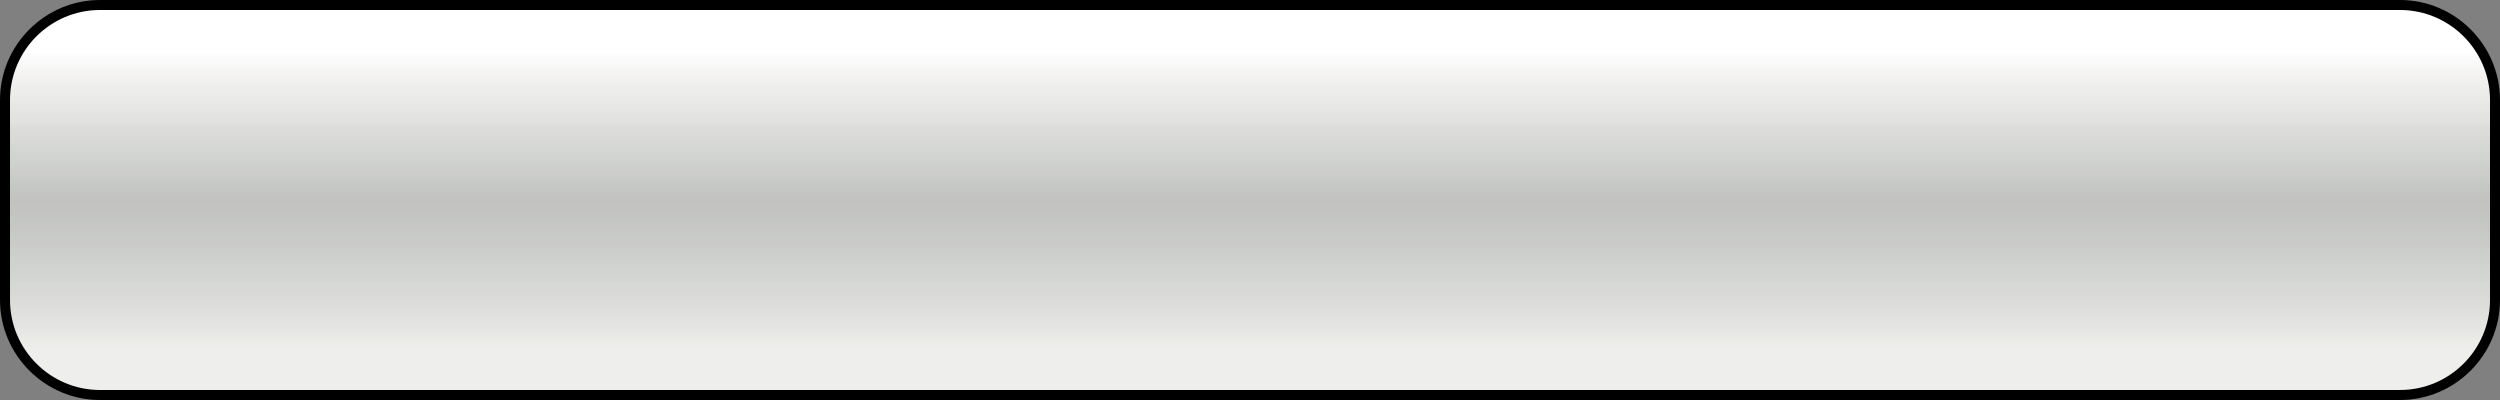 <?xml version="1.0" encoding="UTF-8" standalone="no"?><svg xmlns="http://www.w3.org/2000/svg" xmlns:xlink="http://www.w3.org/1999/xlink" fill="#000000" height="64" preserveAspectRatio="xMidYMid meet" version="1" viewBox="0.0 0.0 400.0 64.0" width="400" zoomAndPan="magnify"><rect x="0.0" y="0.0" width="400.0" height="64.0" fill="#808080" stroke="none"/><defs><clipPath id="a"><path d="M 1 32 L 399 32 L 399 63 L 1 63 Z M 1 32"/></clipPath><clipPath id="b"><path d="M 384 62.398 L 16 62.398 C 8.062 62.398 1.602 55.941 1.602 48 L 1.602 16 C 1.602 8.059 8.062 1.598 16 1.598 L 384 1.598 C 391.941 1.598 398.402 8.059 398.402 16 L 398.402 48 C 398.402 55.941 391.941 62.398 384 62.398"/></clipPath><clipPath id="c"><path d="M 384 62.398 L 16 62.398 C 8.062 62.398 1.602 55.941 1.602 48 L 1.602 16 C 1.602 8.059 8.062 1.598 16 1.598 L 384 1.598 C 391.941 1.598 398.402 8.059 398.402 16 L 398.402 48 C 398.402 55.941 391.941 62.398 384 62.398"/></clipPath><clipPath id="e"><path d="M 1 1 L 399 1 L 399 32 L 1 32 Z M 1 1"/></clipPath><clipPath id="f"><path d="M 384 62.398 L 16 62.398 C 8.062 62.398 1.602 55.941 1.602 48 L 1.602 16 C 1.602 8.059 8.062 1.598 16 1.598 L 384 1.598 C 391.941 1.598 398.402 8.059 398.402 16 L 398.402 48 C 398.402 55.941 391.941 62.398 384 62.398"/></clipPath><clipPath id="g"><path d="M 384 62.398 L 16 62.398 C 8.062 62.398 1.602 55.941 1.602 48 L 1.602 16 C 1.602 8.059 8.062 1.598 16 1.598 L 384 1.598 C 391.941 1.598 398.402 8.059 398.402 16 L 398.402 48 C 398.402 55.941 391.941 62.398 384 62.398"/></clipPath><linearGradient gradientTransform="matrix(0 -60.8 400.801 0 -.4 62.4)" gradientUnits="userSpaceOnUse" id="d" x1="0" x2="0.5" xlink:actuate="onLoad" xlink:show="other" xlink:type="simple" y1="0" y2="0"><stop offset="0" stop-color="#eeefed"/><stop offset="0.125" stop-color="#eeefed"/><stop offset="0.188" stop-color="#eeefed"/><stop offset="0.203" stop-color="#eeefed"/><stop offset="0.219" stop-color="#eeeeec"/><stop offset="0.234" stop-color="#ededeb"/><stop offset="0.25" stop-color="#ecece9"/><stop offset="0.266" stop-color="#ebebe8"/><stop offset="0.273" stop-color="#eaeae7"/><stop offset="0.281" stop-color="#e9e9e7"/><stop offset="0.289" stop-color="#e8e9e7"/><stop offset="0.297" stop-color="#e7e8e6"/><stop offset="0.313" stop-color="#e6e7e5"/><stop offset="0.328" stop-color="#e5e6e4"/><stop offset="0.344" stop-color="#e4e5e2"/><stop offset="0.359" stop-color="#e3e4e1"/><stop offset="0.367" stop-color="#e3e3e0"/><stop offset="0.375" stop-color="#e2e2df"/><stop offset="0.383" stop-color="#e1e2df"/><stop offset="0.391" stop-color="#e0e1de"/><stop offset="0.406" stop-color="#dfe0dd"/><stop offset="0.422" stop-color="#dfdfdd"/><stop offset="0.43" stop-color="#dedfdc"/><stop offset="0.438" stop-color="#dddedc"/><stop offset="0.453" stop-color="#dcdddb"/><stop offset="0.469" stop-color="#dbdcd9"/><stop offset="0.484" stop-color="#dadbd9"/><stop offset="0.492" stop-color="#dadbd8"/><stop offset="0.5" stop-color="#d9dad8"/><stop offset="0.508" stop-color="#d8dad7"/><stop offset="0.516" stop-color="#d7d9d6"/><stop offset="0.531" stop-color="#d7d8d6"/><stop offset="0.547" stop-color="#d6d8d5"/><stop offset="0.563" stop-color="#d5d8d5"/><stop offset="0.578" stop-color="#d4d6d3"/><stop offset="0.594" stop-color="#d3d5d2"/><stop offset="0.625" stop-color="#d2d4d2"/><stop offset="0.641" stop-color="#d1d3d0"/><stop offset="0.656" stop-color="#d0d2cf"/><stop offset="0.688" stop-color="#cfd1ce"/><stop offset="0.703" stop-color="#ced0cd"/><stop offset="0.719" stop-color="#cdcecc"/><stop offset="0.734" stop-color="#cccecb"/><stop offset="0.742" stop-color="#cccecb"/><stop offset="0.75" stop-color="#cccdcb"/><stop offset="0.758" stop-color="#cbccca"/><stop offset="0.766" stop-color="#caccc9"/><stop offset="0.781" stop-color="#cacbc9"/><stop offset="0.797" stop-color="#c9cbc8"/><stop offset="0.813" stop-color="#c8cac7"/><stop offset="0.828" stop-color="#c8c9c7"/><stop offset="0.844" stop-color="#c7c8c6"/><stop offset="0.859" stop-color="#c6c7c5"/><stop offset="0.875" stop-color="#c5c7c4"/><stop offset="0.891" stop-color="#c5c6c4"/><stop offset="0.906" stop-color="#c4c6c3"/><stop offset="0.922" stop-color="#c4c5c3"/><stop offset="0.938" stop-color="#c4c5c2"/><stop offset="0.953" stop-color="#c3c4c2"/><stop offset="0.969" stop-color="#c3c3c2"/><stop offset="1" stop-color="#c2c3c1"/></linearGradient><linearGradient gradientTransform="matrix(0 -60.8 400.801 0 -.4 62.4)" gradientUnits="userSpaceOnUse" id="h" x1="0.5" x2="1" xlink:actuate="onLoad" xlink:show="other" xlink:type="simple" y1="0" y2="0"><stop offset="0" stop-color="#c2c3c1"/><stop offset="0.016" stop-color="#c3c3c2"/><stop offset="0.031" stop-color="#c3c4c2"/><stop offset="0.047" stop-color="#c4c6c3"/><stop offset="0.063" stop-color="#c5c7c4"/><stop offset="0.078" stop-color="#c7c8c6"/><stop offset="0.094" stop-color="#c8cac7"/><stop offset="0.109" stop-color="#c9cbc8"/><stop offset="0.117" stop-color="#caccc9"/><stop offset="0.125" stop-color="#cbccca"/><stop offset="0.133" stop-color="#cbcdca"/><stop offset="0.141" stop-color="#cccdcb"/><stop offset="0.156" stop-color="#cdcecc"/><stop offset="0.172" stop-color="#cecfcd"/><stop offset="0.188" stop-color="#cfd1ce"/><stop offset="0.203" stop-color="#d0d2cf"/><stop offset="0.219" stop-color="#d1d3d0"/><stop offset="0.234" stop-color="#d2d4d1"/><stop offset="0.25" stop-color="#d3d5d2"/><stop offset="0.266" stop-color="#d4d6d3"/><stop offset="0.281" stop-color="#d5d7d4"/><stop offset="0.297" stop-color="#d6d8d5"/><stop offset="0.305" stop-color="#d7d9d6"/><stop offset="0.313" stop-color="#d8d9d7"/><stop offset="0.32" stop-color="#d9dad7"/><stop offset="0.328" stop-color="#d9dad8"/><stop offset="0.344" stop-color="#dadbd8"/><stop offset="0.359" stop-color="#dbdcd9"/><stop offset="0.375" stop-color="#dcddda"/><stop offset="0.383" stop-color="#dddedb"/><stop offset="0.387" stop-color="#dedfdc"/><stop offset="0.391" stop-color="#dedfdc"/><stop offset="0.395" stop-color="#dfe0dd"/><stop offset="0.398" stop-color="#e0e0de"/><stop offset="0.402" stop-color="#e0e1de"/><stop offset="0.406" stop-color="#e1e1df"/><stop offset="0.414" stop-color="#e1e2df"/><stop offset="0.422" stop-color="#e2e2e0"/><stop offset="0.438" stop-color="#e3e3e1"/><stop offset="0.453" stop-color="#e4e5e2"/><stop offset="0.469" stop-color="#e5e6e3"/><stop offset="0.484" stop-color="#e6e6e4"/><stop offset="0.492" stop-color="#e7e7e5"/><stop offset="0.5" stop-color="#e7e8e6"/><stop offset="0.508" stop-color="#e8e8e6"/><stop offset="0.516" stop-color="#e9e9e7"/><stop offset="0.531" stop-color="#eaeae8"/><stop offset="0.547" stop-color="#ebebe9"/><stop offset="0.563" stop-color="#ecedea"/><stop offset="0.578" stop-color="#ededeb"/><stop offset="0.594" stop-color="#eeeeec"/><stop offset="0.602" stop-color="#efefed"/><stop offset="0.609" stop-color="#eff0ee"/><stop offset="0.617" stop-color="#f0f0ee"/><stop offset="0.625" stop-color="#f1f1ef"/><stop offset="0.641" stop-color="#f2f1f0"/><stop offset="0.656" stop-color="#f3f3f1"/><stop offset="0.664" stop-color="#f4f4f2"/><stop offset="0.672" stop-color="#f5f4f3"/><stop offset="0.688" stop-color="#f6f6f4"/><stop offset="0.695" stop-color="#f7f7f6"/><stop offset="0.703" stop-color="#f8f7f7"/><stop offset="0.711" stop-color="#f9f8f8"/><stop offset="0.719" stop-color="#f9f9f8"/><stop offset="0.734" stop-color="#fafafa"/><stop offset="0.75" stop-color="#fbfbfb"/><stop offset="0.758" stop-color="#fcfcfc"/><stop offset="0.766" stop-color="#fdfdfd"/><stop offset="0.773" stop-color="#fefefe"/><stop offset="0.781" stop-color="#fffefe"/><stop offset="0.813" stop-color="#ffffff"/><stop offset="0.875" stop-color="#ffffff"/><stop offset="1" stop-color="#ffffff"/></linearGradient></defs><g><g id="change1_1"><path d="M 400 48 C 400 56.801 392.801 64 384 64 L 16 64 C 7.199 64 0 56.801 0 48 L 0 16 C 0 7.199 7.199 0 16 0 L 384 0 C 392.801 0 400 7.199 400 16 L 400 48" fill="#000000"/></g><g clip-path="url(#a)"><g clip-path="url(#b)"><g clip-path="url(#c)"><path d="M 1.602 62.398 L 398.402 62.398 L 398.402 58.602 L 1.602 58.602 Z M 1.602 58.602 L 398.402 58.602 L 398.402 56.699 L 1.602 56.699 Z M 1.602 56.699 L 398.402 56.699 L 398.402 56.227 L 1.602 56.227 Z M 1.602 56.227 L 398.402 56.227 L 398.402 55.75 L 1.602 55.75 Z M 1.602 55.75 L 398.402 55.75 L 398.402 55.273 L 1.602 55.273 Z M 1.602 55.273 L 398.402 55.273 L 398.402 54.801 L 1.602 54.801 Z M 1.602 54.801 L 398.402 54.801 L 398.402 54.324 L 1.602 54.324 Z M 1.602 54.324 L 398.402 54.324 L 398.402 54.086 L 1.602 54.086 Z M 1.602 54.086 L 398.402 54.086 L 398.402 53.852 L 1.602 53.852 Z M 1.602 53.852 L 398.402 53.852 L 398.402 53.613 L 1.602 53.613 Z M 1.602 53.613 L 398.402 53.613 L 398.402 53.375 L 1.602 53.375 Z M 1.602 53.375 L 398.402 53.375 L 398.402 52.898 L 1.602 52.898 Z M 1.602 52.898 L 398.402 52.898 L 398.402 52.426 L 1.602 52.426 Z M 1.602 52.426 L 398.402 52.426 L 398.402 51.949 L 1.602 51.949 Z M 1.602 51.949 L 398.402 51.949 L 398.402 51.477 L 1.602 51.477 Z M 1.602 51.477 L 398.402 51.477 L 398.402 51.238 L 1.602 51.238 Z M 1.602 51.238 L 398.402 51.238 L 398.402 51 L 1.602 51 Z M 1.602 51 L 398.402 51 L 398.402 50.762 L 1.602 50.762 Z M 1.602 50.762 L 398.402 50.762 L 398.402 50.523 L 1.602 50.523 Z M 1.602 50.523 L 398.402 50.523 L 398.402 50.051 L 1.602 50.051 Z M 1.602 50.051 L 398.402 50.051 L 398.402 49.574 L 1.602 49.574 Z M 1.602 49.574 L 398.402 49.574 L 398.402 49.336 L 1.602 49.336 Z M 1.602 49.336 L 398.402 49.336 L 398.402 49.102 L 1.602 49.102 Z M 1.602 49.102 L 398.402 49.102 L 398.402 48.625 L 1.602 48.625 Z M 1.602 48.625 L 398.402 48.625 L 398.402 48.148 L 1.602 48.148 Z M 1.602 48.148 L 398.402 48.148 L 398.402 47.676 L 1.602 47.676 Z M 1.602 47.676 L 398.402 47.676 L 398.402 47.438 L 1.602 47.438 Z M 1.602 47.438 L 398.402 47.438 L 398.402 47.199 L 1.602 47.199 Z M 1.602 47.199 L 398.402 47.199 L 398.402 46.961 L 1.602 46.961 Z M 1.602 46.961 L 398.402 46.961 L 398.402 46.727 L 1.602 46.727 Z M 1.602 46.727 L 398.402 46.727 L 398.402 46.25 L 1.602 46.25 Z M 1.602 46.25 L 398.402 46.25 L 398.402 45.773 L 1.602 45.773 Z M 1.602 45.773 L 398.402 45.773 L 398.402 45.301 L 1.602 45.301 Z M 1.602 45.301 L 398.402 45.301 L 398.402 44.824 L 1.602 44.824 Z M 1.602 44.824 L 398.402 44.824 L 398.402 44.352 L 1.602 44.352 Z M 1.602 44.352 L 398.402 44.352 L 398.402 43.398 L 1.602 43.398 Z M 1.602 43.398 L 398.402 43.398 L 398.402 42.926 L 1.602 42.926 Z M 1.602 42.926 L 398.402 42.926 L 398.402 42.449 L 1.602 42.449 Z M 1.602 42.449 L 398.402 42.449 L 398.402 41.5 L 1.602 41.5 Z M 1.602 41.5 L 398.402 41.5 L 398.402 41.023 L 1.602 41.023 Z M 1.602 41.023 L 398.402 41.023 L 398.402 40.551 L 1.602 40.551 Z M 1.602 40.551 L 398.402 40.551 L 398.402 40.074 L 1.602 40.074 Z M 1.602 40.074 L 398.402 40.074 L 398.402 39.836 L 1.602 39.836 Z M 1.602 39.836 L 398.402 39.836 L 398.402 39.602 L 1.602 39.602 Z M 1.602 39.602 L 398.402 39.602 L 398.402 39.363 L 1.602 39.363 Z M 1.602 39.363 L 398.402 39.363 L 398.402 39.125 L 1.602 39.125 Z M 1.602 39.125 L 398.402 39.125 L 398.402 38.648 L 1.602 38.648 Z M 1.602 38.648 L 398.402 38.648 L 398.402 38.176 L 1.602 38.176 Z M 1.602 38.176 L 398.402 38.176 L 398.402 37.699 L 1.602 37.699 Z M 1.602 37.699 L 398.402 37.699 L 398.402 37.227 L 1.602 37.227 Z M 1.602 37.227 L 398.402 37.227 L 398.402 36.75 L 1.602 36.75 Z M 1.602 36.75 L 398.402 36.75 L 398.402 36.273 L 1.602 36.273 Z M 1.602 36.273 L 398.402 36.273 L 398.402 35.801 L 1.602 35.801 Z M 1.602 35.801 L 398.402 35.801 L 398.402 35.324 L 1.602 35.324 Z M 1.602 35.324 L 398.402 35.324 L 398.402 34.852 L 1.602 34.852 Z M 1.602 34.852 L 398.402 34.852 L 398.402 34.375 L 1.602 34.375 Z M 1.602 34.375 L 398.402 34.375 L 398.402 33.898 L 1.602 33.898 Z M 1.602 33.898 L 398.402 33.898 L 398.402 33.426 L 1.602 33.426 Z M 1.602 33.426 L 398.402 33.426 L 398.402 32.949 L 1.602 32.949 Z M 1.602 32.949 L 398.402 32.949 L 398.402 32 L 1.602 32 Z M 1.602 32.949" fill="url(#d)"/></g></g></g><g clip-path="url(#e)"><g clip-path="url(#f)"><g clip-path="url(#g)"><path d="M 1.602 32 L 398.402 32 L 398.402 31.523 L 1.602 31.523 Z M 1.602 31.523 L 398.402 31.523 L 398.402 31.051 L 1.602 31.051 Z M 1.602 31.051 L 398.402 31.051 L 398.402 30.574 L 1.602 30.574 Z M 1.602 30.574 L 398.402 30.574 L 398.402 30.102 L 1.602 30.102 Z M 1.602 30.102 L 398.402 30.102 L 398.402 29.625 L 1.602 29.625 Z M 1.602 29.625 L 398.402 29.625 L 398.402 29.148 L 1.602 29.148 Z M 1.602 29.148 L 398.402 29.148 L 398.402 28.676 L 1.602 28.676 Z M 1.602 28.676 L 398.402 28.676 L 398.402 28.438 L 1.602 28.438 Z M 1.602 28.438 L 398.402 28.438 L 398.402 28.199 L 1.602 28.199 Z M 1.602 28.199 L 398.402 28.199 L 398.402 27.961 L 1.602 27.961 Z M 1.602 27.961 L 398.402 27.961 L 398.402 27.727 L 1.602 27.727 Z M 1.602 27.727 L 398.402 27.727 L 398.402 27.25 L 1.602 27.25 Z M 1.602 27.25 L 398.402 27.25 L 398.402 26.773 L 1.602 26.773 Z M 1.602 26.773 L 398.402 26.773 L 398.402 26.301 L 1.602 26.301 Z M 1.602 26.301 L 398.402 26.301 L 398.402 25.824 L 1.602 25.824 Z M 1.602 25.824 L 398.402 25.824 L 398.402 25.352 L 1.602 25.352 Z M 1.602 25.352 L 398.402 25.352 L 398.402 24.875 L 1.602 24.875 Z M 1.602 24.875 L 398.402 24.875 L 398.402 24.398 L 1.602 24.398 Z M 1.602 24.398 L 398.402 24.398 L 398.402 23.926 L 1.602 23.926 Z M 1.602 23.926 L 398.402 23.926 L 398.402 23.449 L 1.602 23.449 Z M 1.602 23.449 L 398.402 23.449 L 398.402 22.977 L 1.602 22.977 Z M 1.602 22.977 L 398.402 22.977 L 398.402 22.738 L 1.602 22.738 Z M 1.602 22.738 L 398.402 22.738 L 398.402 22.5 L 1.602 22.5 Z M 1.602 22.5 L 398.402 22.5 L 398.402 22.262 L 1.602 22.262 Z M 1.602 22.262 L 398.402 22.262 L 398.402 22.023 L 1.602 22.023 Z M 1.602 22.023 L 398.402 22.023 L 398.402 21.551 L 1.602 21.551 Z M 1.602 21.551 L 398.402 21.551 L 398.402 21.074 L 1.602 21.074 Z M 1.602 21.074 L 398.402 21.074 L 398.402 20.602 L 1.602 20.602 Z M 1.602 20.602 L 398.402 20.602 L 398.402 20.363 L 1.602 20.363 Z M 1.602 20.363 L 398.402 20.363 L 398.402 20.242 L 1.602 20.242 Z M 1.602 20.242 L 398.402 20.242 L 398.402 20.125 L 1.602 20.125 Z M 1.602 20.125 L 398.402 20.125 L 398.402 20.008 L 1.602 20.008 Z M 1.602 20.008 L 398.402 20.008 L 398.402 19.887 L 1.602 19.887 Z M 1.602 19.887 L 398.402 19.887 L 398.402 19.77 L 1.602 19.77 Z M 1.602 19.77 L 398.402 19.77 L 398.402 19.648 L 1.602 19.648 Z M 1.602 19.648 L 398.402 19.648 L 398.402 19.414 L 1.602 19.414 Z M 1.602 19.414 L 398.402 19.414 L 398.402 19.176 L 1.602 19.176 Z M 1.602 19.176 L 398.402 19.176 L 398.402 18.699 L 1.602 18.699 Z M 1.602 18.699 L 398.402 18.699 L 398.402 18.227 L 1.602 18.227 Z M 1.602 18.227 L 398.402 18.227 L 398.402 17.75 L 1.602 17.75 Z M 1.602 17.75 L 398.402 17.75 L 398.402 17.273 L 1.602 17.273 Z M 1.602 17.273 L 398.402 17.273 L 398.402 17.039 L 1.602 17.039 Z M 1.602 17.039 L 398.402 17.039 L 398.402 16.801 L 1.602 16.801 Z M 1.602 16.801 L 398.402 16.801 L 398.402 16.562 L 1.602 16.562 Z M 1.602 16.562 L 398.402 16.562 L 398.402 16.324 L 1.602 16.324 Z M 1.602 16.324 L 398.402 16.324 L 398.402 15.852 L 1.602 15.852 Z M 1.602 15.852 L 398.402 15.852 L 398.402 15.375 L 1.602 15.375 Z M 1.602 15.375 L 398.402 15.375 L 398.402 14.898 L 1.602 14.898 Z M 1.602 14.898 L 398.402 14.898 L 398.402 14.426 L 1.602 14.426 Z M 1.602 14.426 L 398.402 14.426 L 398.402 13.949 L 1.602 13.949 Z M 1.602 13.949 L 398.402 13.949 L 398.402 13.711 L 1.602 13.711 Z M 1.602 13.711 L 398.402 13.711 L 398.402 13.477 L 1.602 13.477 Z M 1.602 13.477 L 398.402 13.477 L 398.402 13.238 L 1.602 13.238 Z M 1.602 13.238 L 398.402 13.238 L 398.402 13 L 1.602 13 Z M 1.602 13 L 398.402 13 L 398.402 12.523 L 1.602 12.523 Z M 1.602 12.523 L 398.402 12.523 L 398.402 12.051 L 1.602 12.051 Z M 1.602 12.051 L 398.402 12.051 L 398.402 11.812 L 1.602 11.812 Z M 1.602 11.812 L 398.402 11.812 L 398.402 11.574 L 1.602 11.574 Z M 1.602 11.574 L 398.402 11.574 L 398.402 11.102 L 1.602 11.102 Z M 1.602 11.102 L 398.402 11.102 L 398.402 10.863 L 1.602 10.863 Z M 1.602 10.863 L 398.402 10.863 L 398.402 10.625 L 1.602 10.625 Z M 1.602 10.625 L 398.402 10.625 L 398.402 10.387 L 1.602 10.387 Z M 1.602 10.387 L 398.402 10.387 L 398.402 10.148 L 1.602 10.148 Z M 1.602 10.148 L 398.402 10.148 L 398.402 9.676 L 1.602 9.676 Z M 1.602 9.676 L 398.402 9.676 L 398.402 9.199 L 1.602 9.199 Z M 1.602 9.199 L 398.402 9.199 L 398.402 8.961 L 1.602 8.961 Z M 1.602 8.961 L 398.402 8.961 L 398.402 8.727 L 1.602 8.727 Z M 1.602 8.727 L 398.402 8.727 L 398.402 8.488 L 1.602 8.488 Z M 1.602 8.488 L 398.402 8.488 L 398.402 8.25 L 1.602 8.25 Z M 1.602 8.25 L 398.402 8.25 L 398.402 7.301 L 1.602 7.301 Z M 1.602 7.301 L 398.402 7.301 L 398.402 5.398 L 1.602 5.398 Z M 1.602 5.398 L 398.402 5.398 L 398.402 1.598 L 1.602 1.598 Z M 1.602 5.398" fill="url(#h)"/></g></g></g></g></svg>